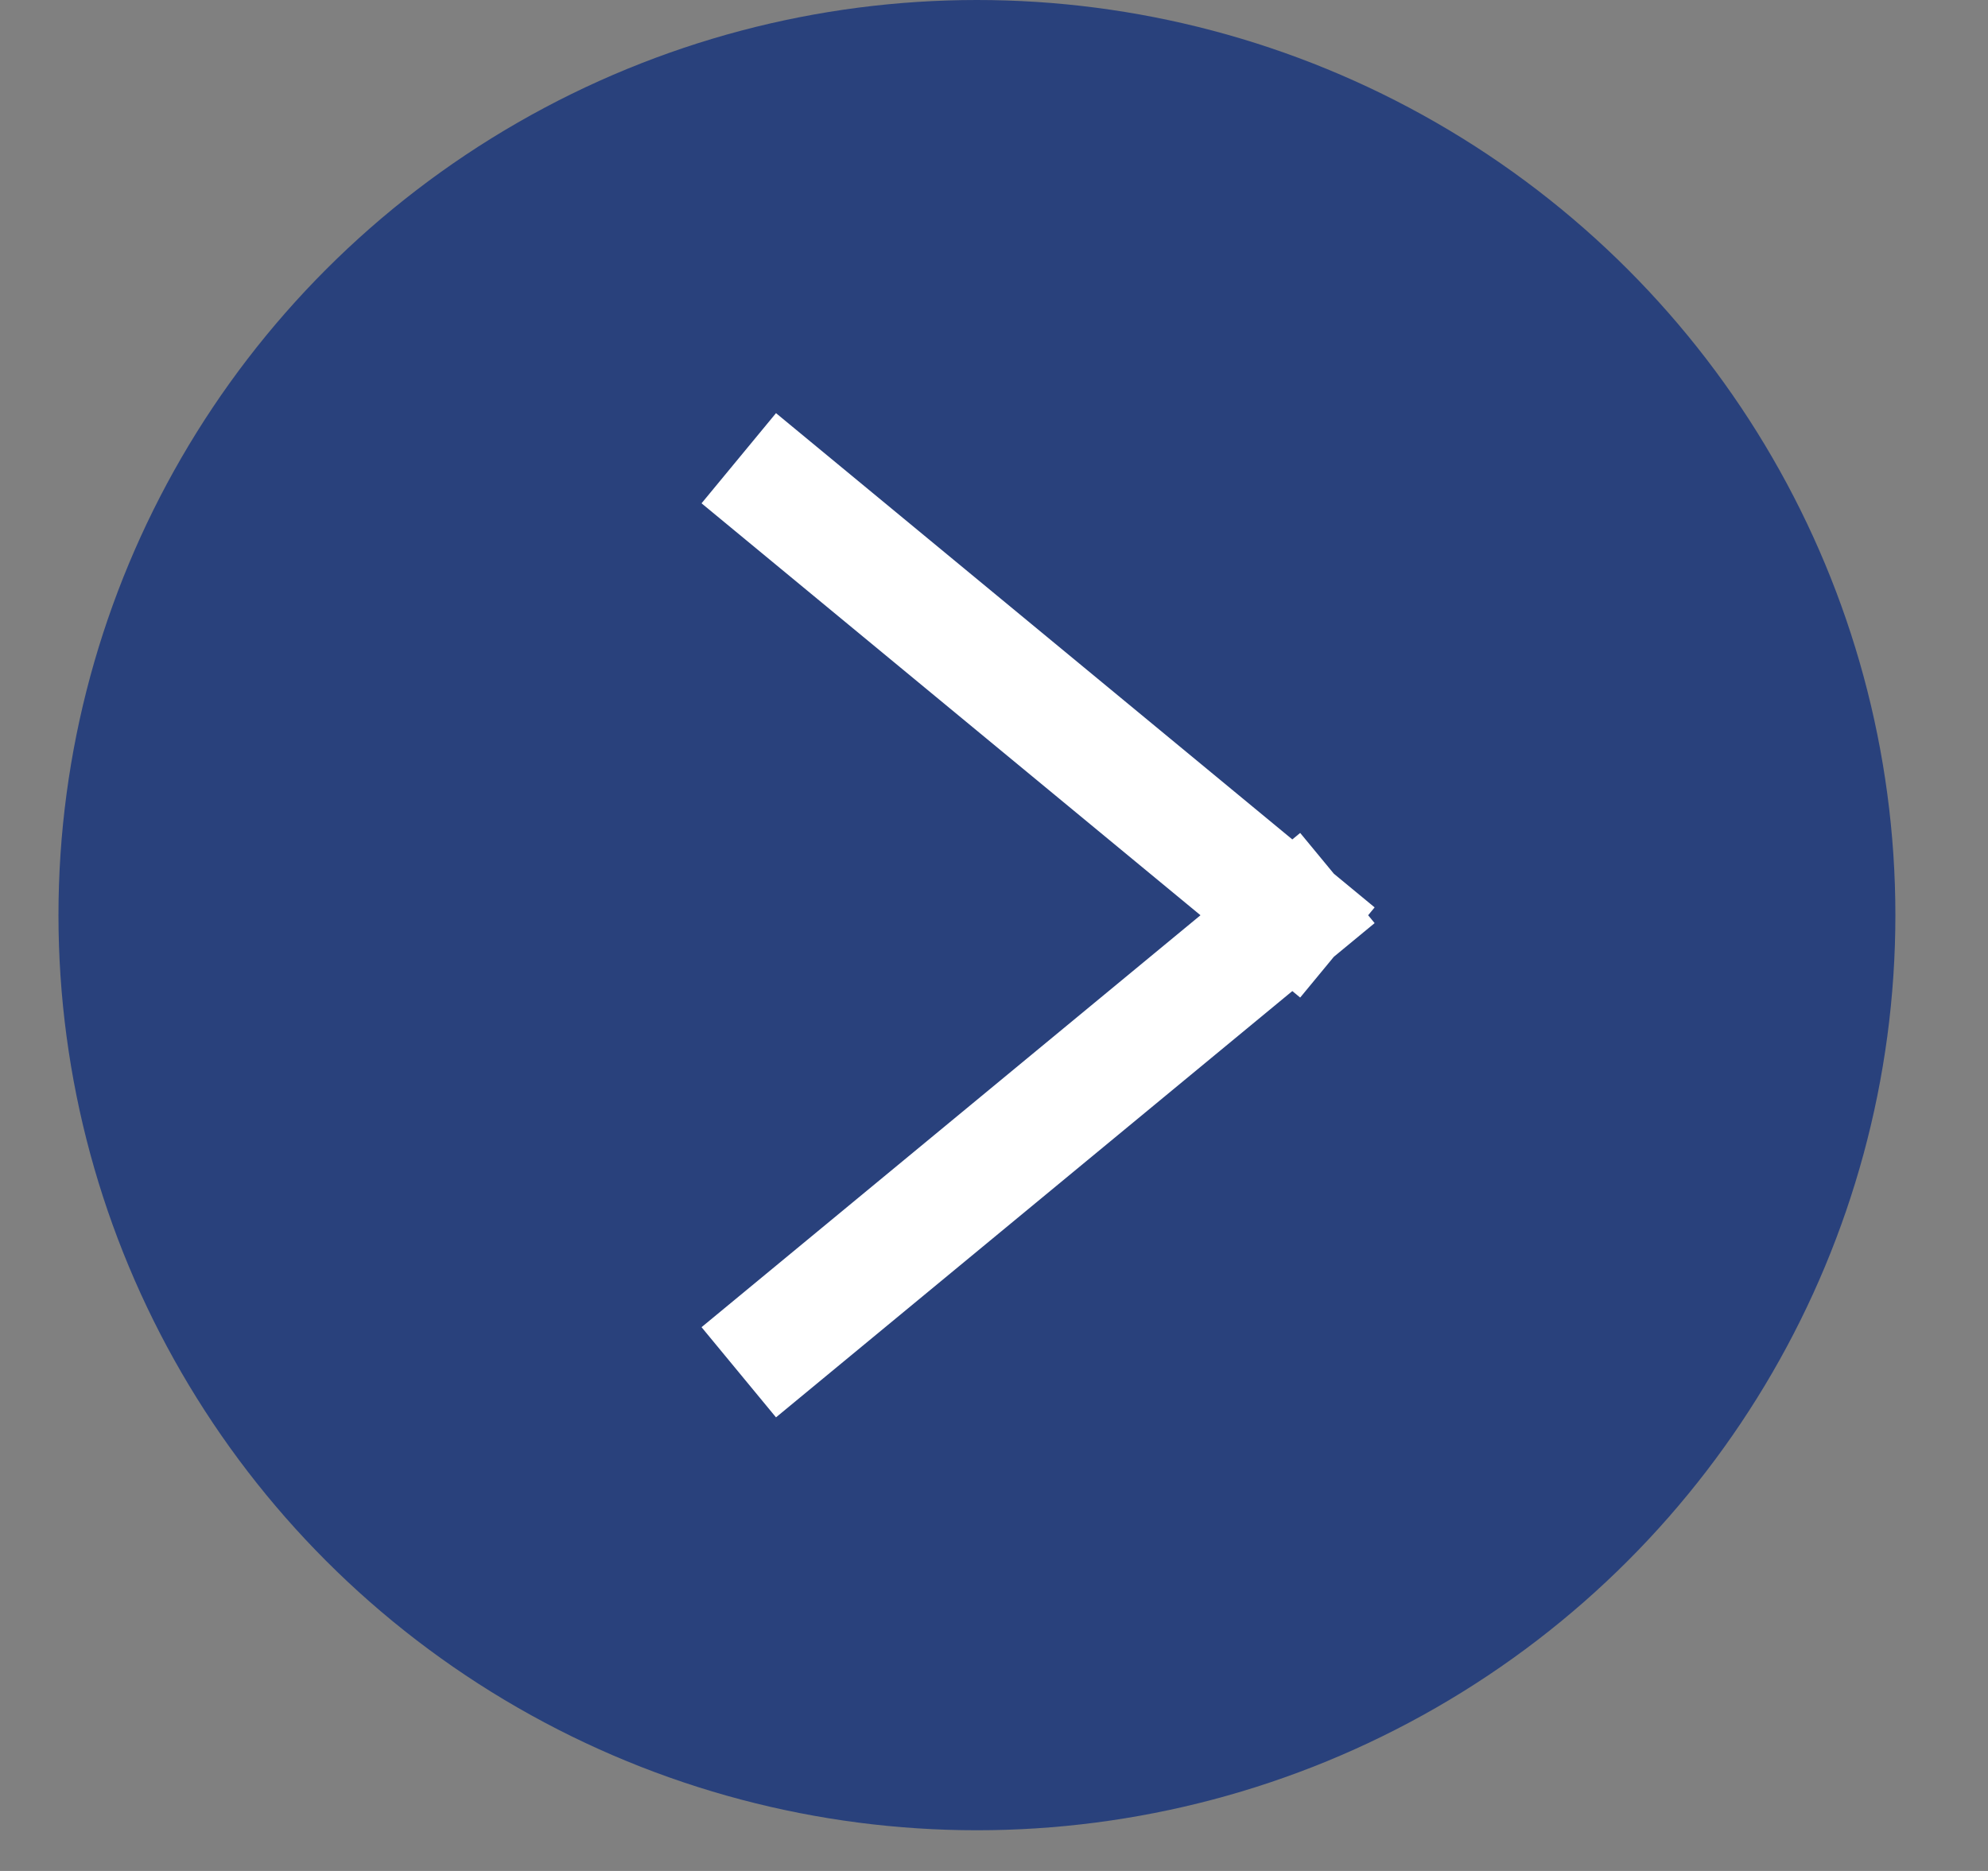 <svg xmlns="http://www.w3.org/2000/svg" width="17" height="16" viewBox="0 0 17 16">
    <rect x="0" y="0" width="17" height="16" fill="#808080" stroke="none"/>
    <g fill="none" fill-rule="evenodd" transform="translate(.5)">
        <ellipse cx="7.854" cy="7.826" fill="#29417C" rx="7.854" ry="7.826"/>
        <g stroke="#FFF" stroke-linecap="square">
            <path d="M4.189.435l3.59 4.348M4.189.435L.599 4.783" transform="rotate(90 3.674 7.312)"/>
        </g>
    </g>
</svg>
